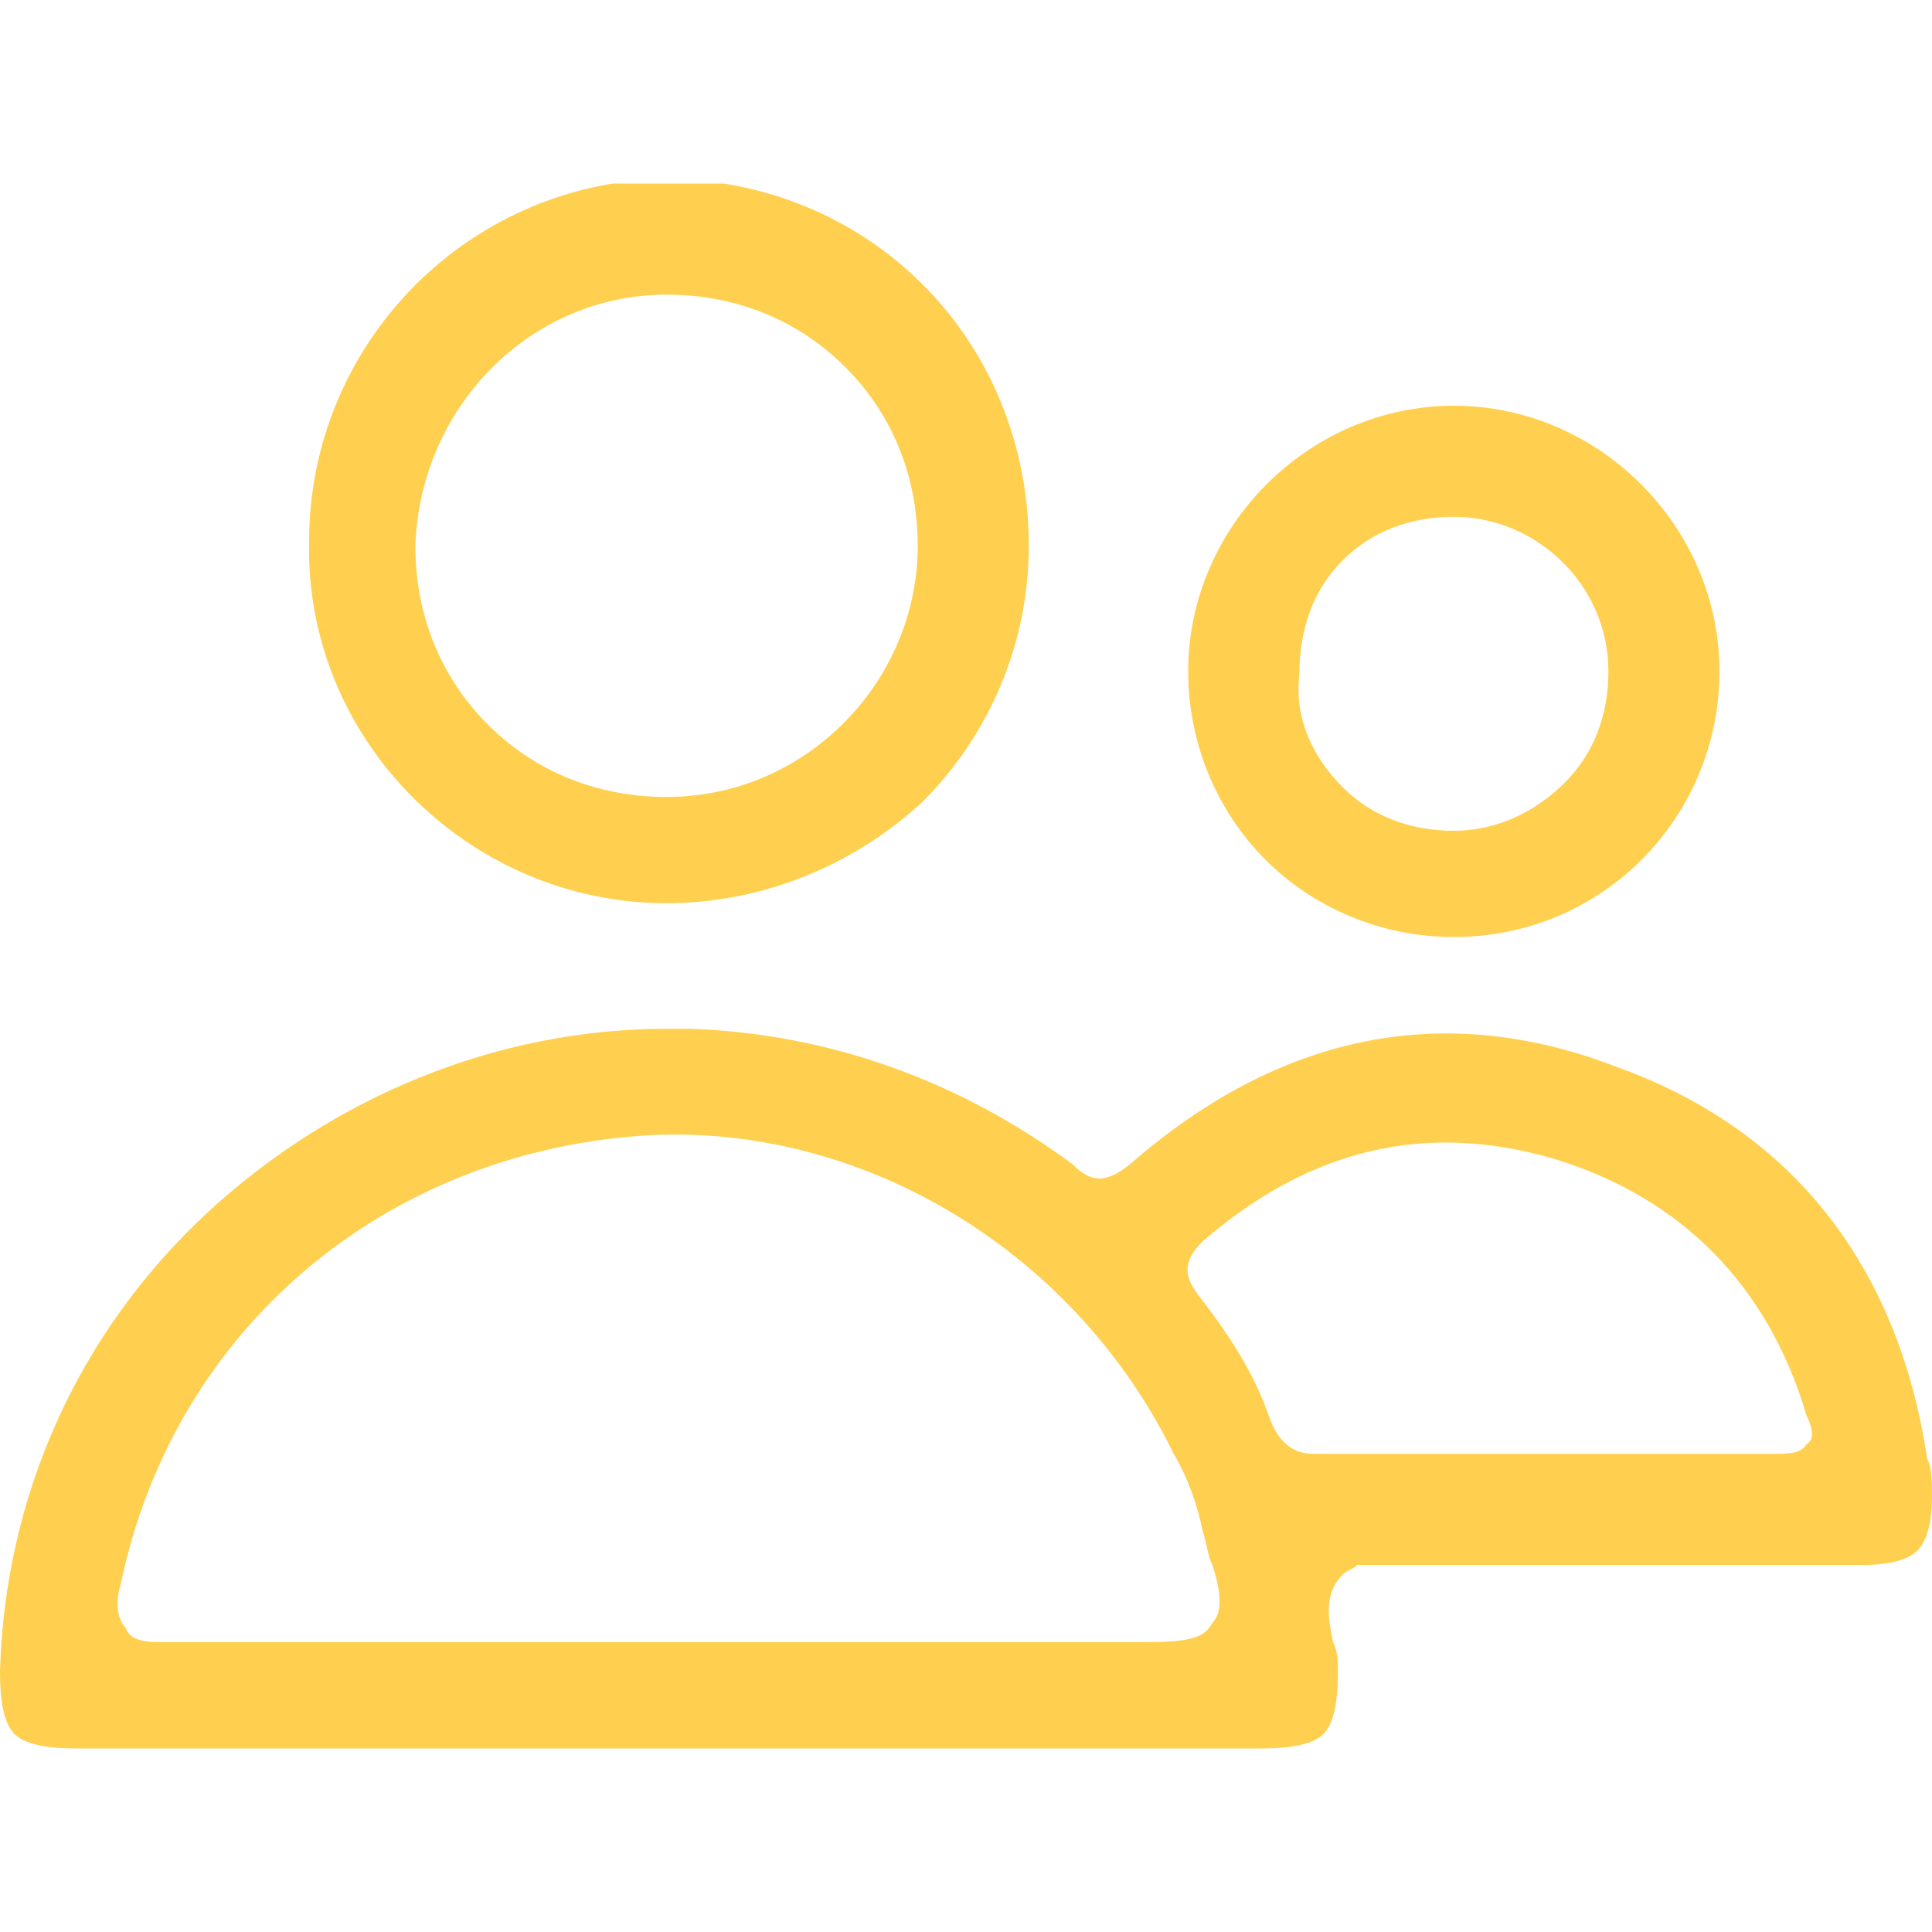 <?xml version="1.0" encoding="utf-8"?>
<!-- Generator: Adobe Illustrator 25.1.0, SVG Export Plug-In . SVG Version: 6.00 Build 0)  -->
<svg version="1.1" id="Layer_1" xmlns="http://www.w3.org/2000/svg" xmlns:xlink="http://www.w3.org/1999/xlink" x="0px" y="0px"
	 viewBox="0 0 40 40" style="enable-background:new 0 0 40 40;" xml:space="preserve">
<style type="text/css">
	.st0{clip-path:url(#SVGID_2_);}
	.st1{fill:#FFD04F;}
</style>
<g>
	<g>
		<g>
			<g>
				<defs>
					<rect id="SVGID_1_" y="3.8" width="40" height="32.5"/>
				</defs>
				<clipPath id="SVGID_2_">
					<use xlink:href="#SVGID_1_"  style="overflow:visible;"/>
				</clipPath>
				<g class="st0">
					<path class="st1" d="M39.9,30.2c-0.6-4-2.8-6.8-6.4-8.1c-3.6-1.4-7-0.7-10.1,2c-0.5,0.4-0.8,0.4-1.2,0c-2.3-1.7-5-2.7-7.9-2.8
						c-0.2,0-0.3,0-0.5,0c-3.5,0-6.9,1.4-9.5,3.8C1.6,27.6,0.1,31,0,34.6c0,0.7,0.1,1.1,0.3,1.3s0.6,0.3,1.3,0.3c2.9,0,5.9,0,8.8,0
						h15.7c0.7,0,1.1-0.1,1.3-0.3c0.2-0.2,0.3-0.6,0.3-1.3c0-0.2,0-0.4-0.1-0.6c-0.1-0.5-0.2-1,0.2-1.4c0.1-0.1,0.2-0.1,0.3-0.2h1.5
						c0.1,0,0.2,0,0.3,0c1.5,0,3,0,4.4,0h4.3c0.5,0,0.9-0.1,1.1-0.3c0.2-0.2,0.3-0.6,0.3-1.1C40,30.7,40,30.4,39.9,30.2z M25.1,33.6
						C24.9,34,24.4,34,23.3,34h-9.5c-0.9,0-1.8,0-2.7,0c-2.5,0-5.1,0-7.6,0H3.4c-0.3,0-0.7,0-0.8-0.3c-0.2-0.2-0.2-0.6-0.1-0.9
						c1.1-5.3,5.5-9,11-9.3c4.5-0.2,8.8,2.5,10.8,6.6c0.3,0.5,0.5,1.1,0.6,1.6c0.1,0.3,0.1,0.5,0.2,0.7C25.3,33,25.3,33.4,25.1,33.6
						z M37.4,29.9c-0.1,0.2-0.4,0.2-0.7,0.2c-0.4,0-0.8,0-1.1,0h-2.3h-6.1c-0.4,0-0.7-0.2-0.9-0.7c-0.3-0.9-0.8-1.7-1.5-2.6
						c-0.3-0.4-0.3-0.7,0.1-1.1c2.2-1.9,4.6-2.5,7.3-1.7c2.6,0.8,4.4,2.6,5.2,5.3C37.5,29.5,37.6,29.8,37.4,29.9L37.4,29.9z"/>
					<path class="st1" d="M13.8,18.7c2,0,3.9-0.8,5.3-2.1c1.4-1.4,2.2-3.3,2.2-5.3c0-4.2-3.2-7.5-7.4-7.6l0,0c-2,0-3.9,0.8-5.3,2.2
						s-2.2,3.3-2.2,5.3C6.3,15.3,9.7,18.7,13.8,18.7z M13.8,6.1c1.4,0,2.7,0.5,3.7,1.5S19,9.9,19,11.3c0,2.8-2.3,5.2-5.2,5.2l0,0
						c-1.4,0-2.7-0.5-3.7-1.5s-1.5-2.3-1.5-3.7C8.7,8.4,11,6.1,13.8,6.1z"/>
					<path class="st1" d="M30.1,19.4L30.1,19.4c3.1,0,5.5-2.5,5.5-5.5s-2.5-5.5-5.5-5.5l0,0c-3,0-5.5,2.5-5.5,5.5
						c0,1.5,0.6,2.9,1.6,3.9C27.2,18.8,28.6,19.4,30.1,19.4z M27.8,11.6c0.6-0.6,1.4-0.9,2.3-0.9l0,0c1.7,0,3.2,1.4,3.2,3.2
						c0,0.9-0.3,1.7-0.9,2.3c-0.6,0.6-1.4,1-2.3,1l0,0c-0.9,0-1.7-0.3-2.3-0.9c-0.6-0.6-1-1.4-0.9-2.3C26.9,13,27.2,12.2,27.8,11.6z
						"/>
				</g>
			</g>
		</g>
	</g>
</g>
</svg>
